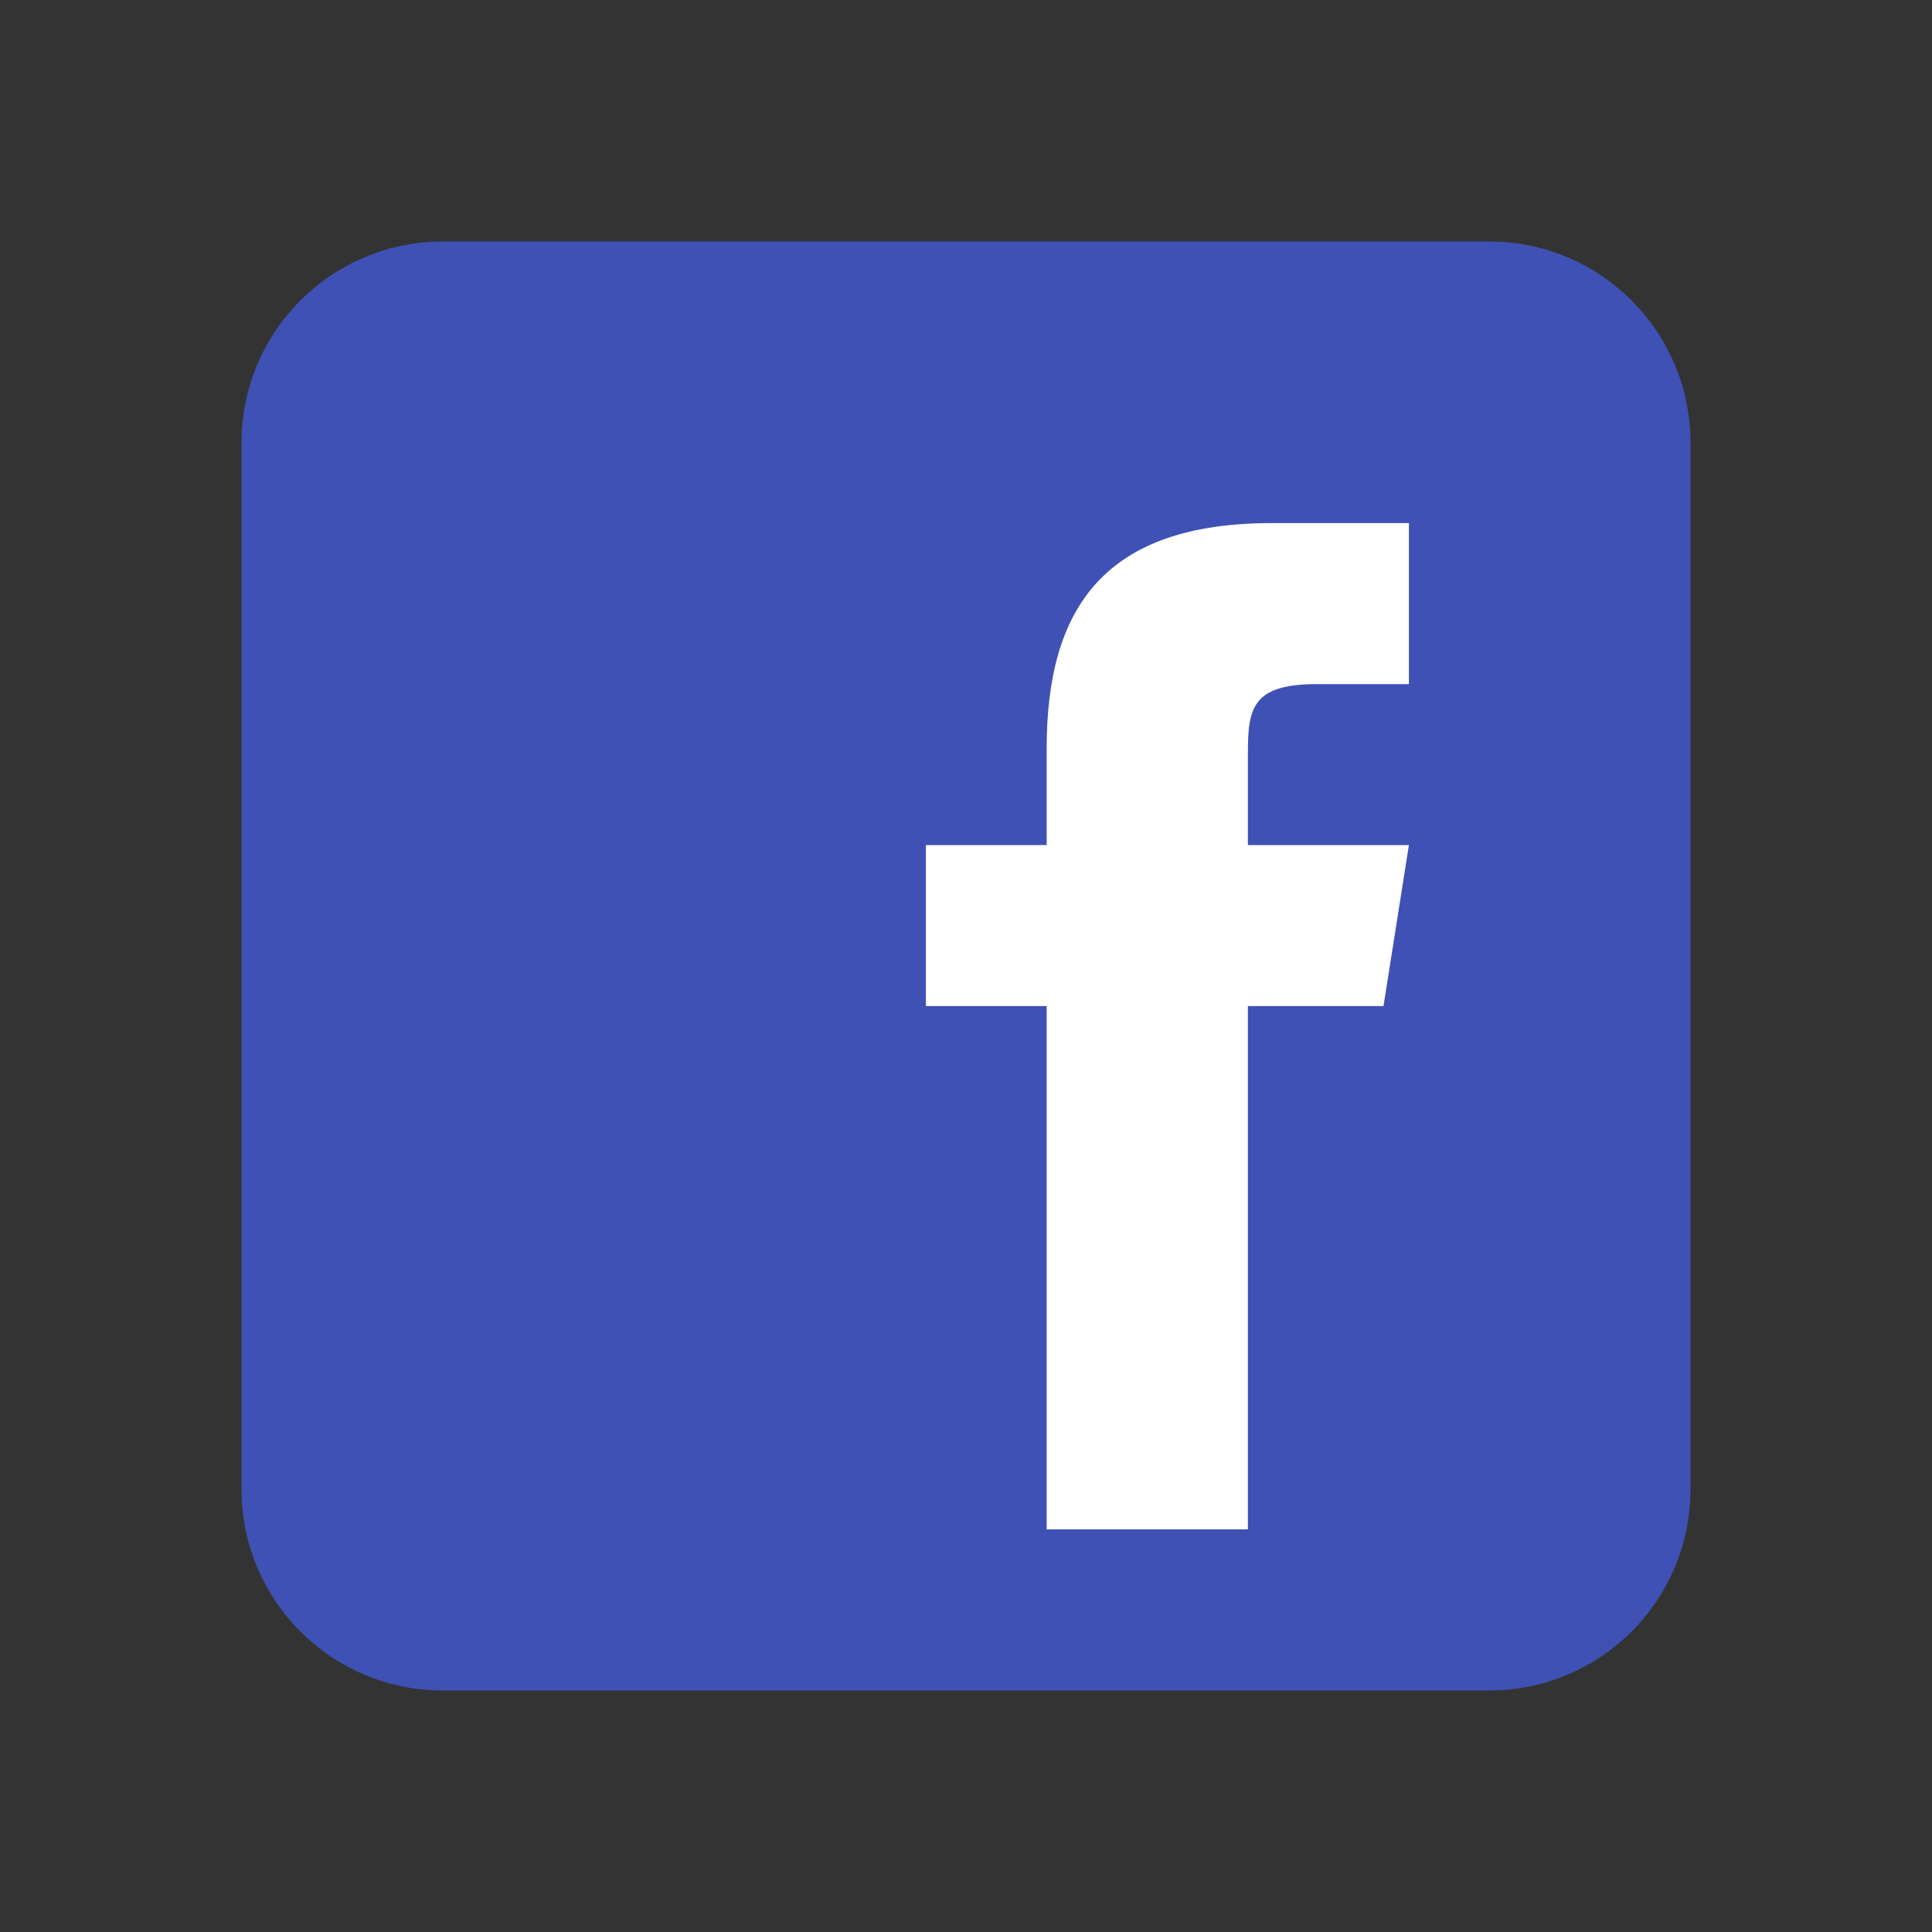 <?xml version="1.0" encoding="UTF-8"?> <svg xmlns="http://www.w3.org/2000/svg" width="32" height="32" viewBox="0 0 32 32" fill="none"><rect x="0" y="0" width="32" height="32" fill="#333333" stroke="none"/> <g clip-path="url(#clip0_849_10696)"> <g clip-path="url(#clip1_849_10696)"> <path d="M28 24.667C28 26.508 26.508 28 24.667 28H7.333C5.493 28 4 26.508 4 24.667V7.333C4 5.492 5.493 4 7.333 4H24.667C26.508 4 28 5.492 28 7.333V24.667Z" fill="#3F51B5"></path> <path d="M22.915 16.664H20.669V25.331H17.336V16.664H15.336V13.997H17.336V12.391C17.337 10.052 18.309 8.664 21.064 8.664H23.336V11.331H21.811C20.739 11.331 20.669 11.731 20.669 12.479V13.997H23.336L22.915 16.664Z" fill="white"></path> </g> </g> <defs> <clipPath id="clip0_849_10696"> <rect width="32" height="32" fill="white"></rect> </clipPath> <clipPath id="clip1_849_10696"> <rect width="32" height="32" fill="white"></rect> </clipPath> </defs> </svg> 